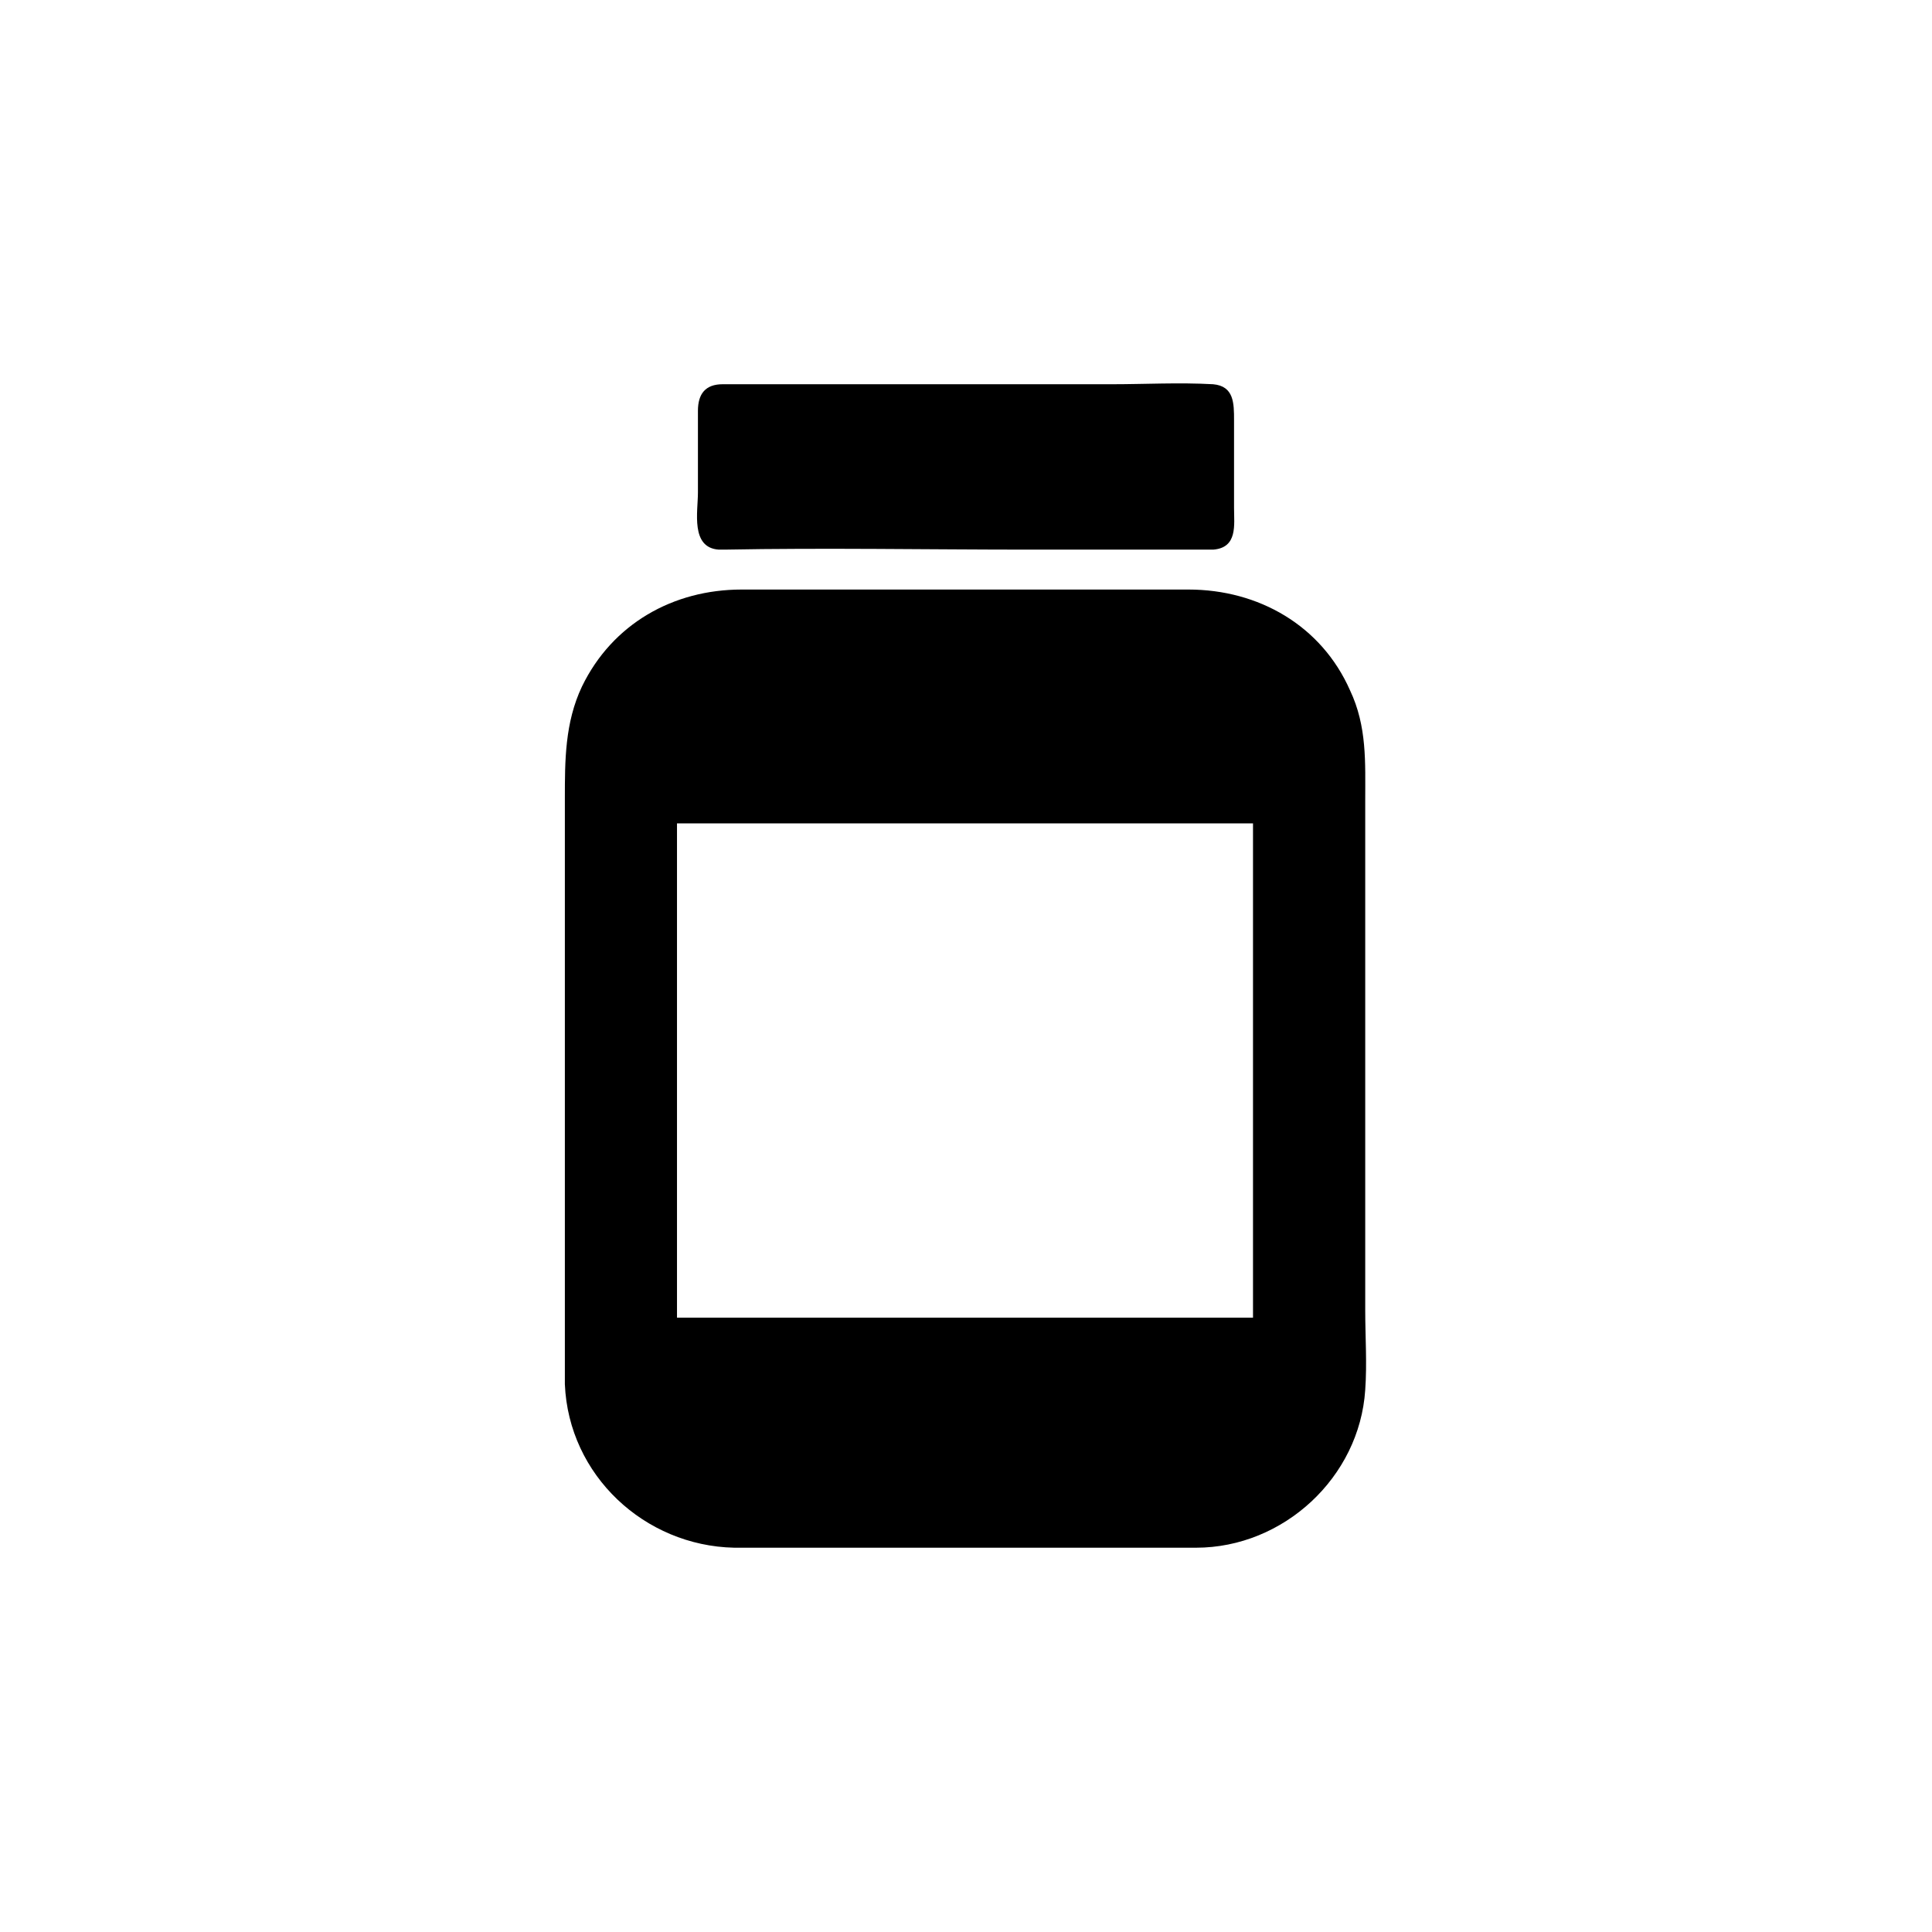 <?xml version="1.0" encoding="UTF-8"?>
<!-- Uploaded to: ICON Repo, www.svgrepo.com, Generator: ICON Repo Mixer Tools -->
<svg fill="#000000" width="800px" height="800px" version="1.1" viewBox="144 144 512 512" xmlns="http://www.w3.org/2000/svg">
 <g>
  <path d="m436.27 554.16h24.688c23.176 0 43.328-18.641 44.84-41.816 0.504-7.055 0-14.105 0-21.16v-43.832-91.191c0-10.078 0.504-19.648-4.031-29.223-7.559-17.129-24.184-26.703-42.824-26.703h-84.641-33.754c-18.137 0-34.258 9.07-42.32 25.695-4.535 9.574-4.535 19.648-4.535 29.727v39.297 95.723 20.152c1.008 24.184 21.16 42.824 44.84 43.328h6.551c30.73 0.004 60.957 0.004 91.188 0.004zm-112.86-60.961v-130.99h152.65v130.99z"/>
  <path d="m416.62 289.66h40.809 8.062c6.551-0.504 5.543-6.551 5.543-11.082v-23.176c0-4.535 0-9.07-5.543-9.574-9.07-0.504-18.137 0-26.703 0h-92.195-11.082c-4.535 0-6.551 2.519-6.551 7.055v21.664c0 5.039-2.016 14.609 5.543 15.113h1.512c26.695-0.504 53.902 0 80.605 0z"/>
 </g>
</svg>